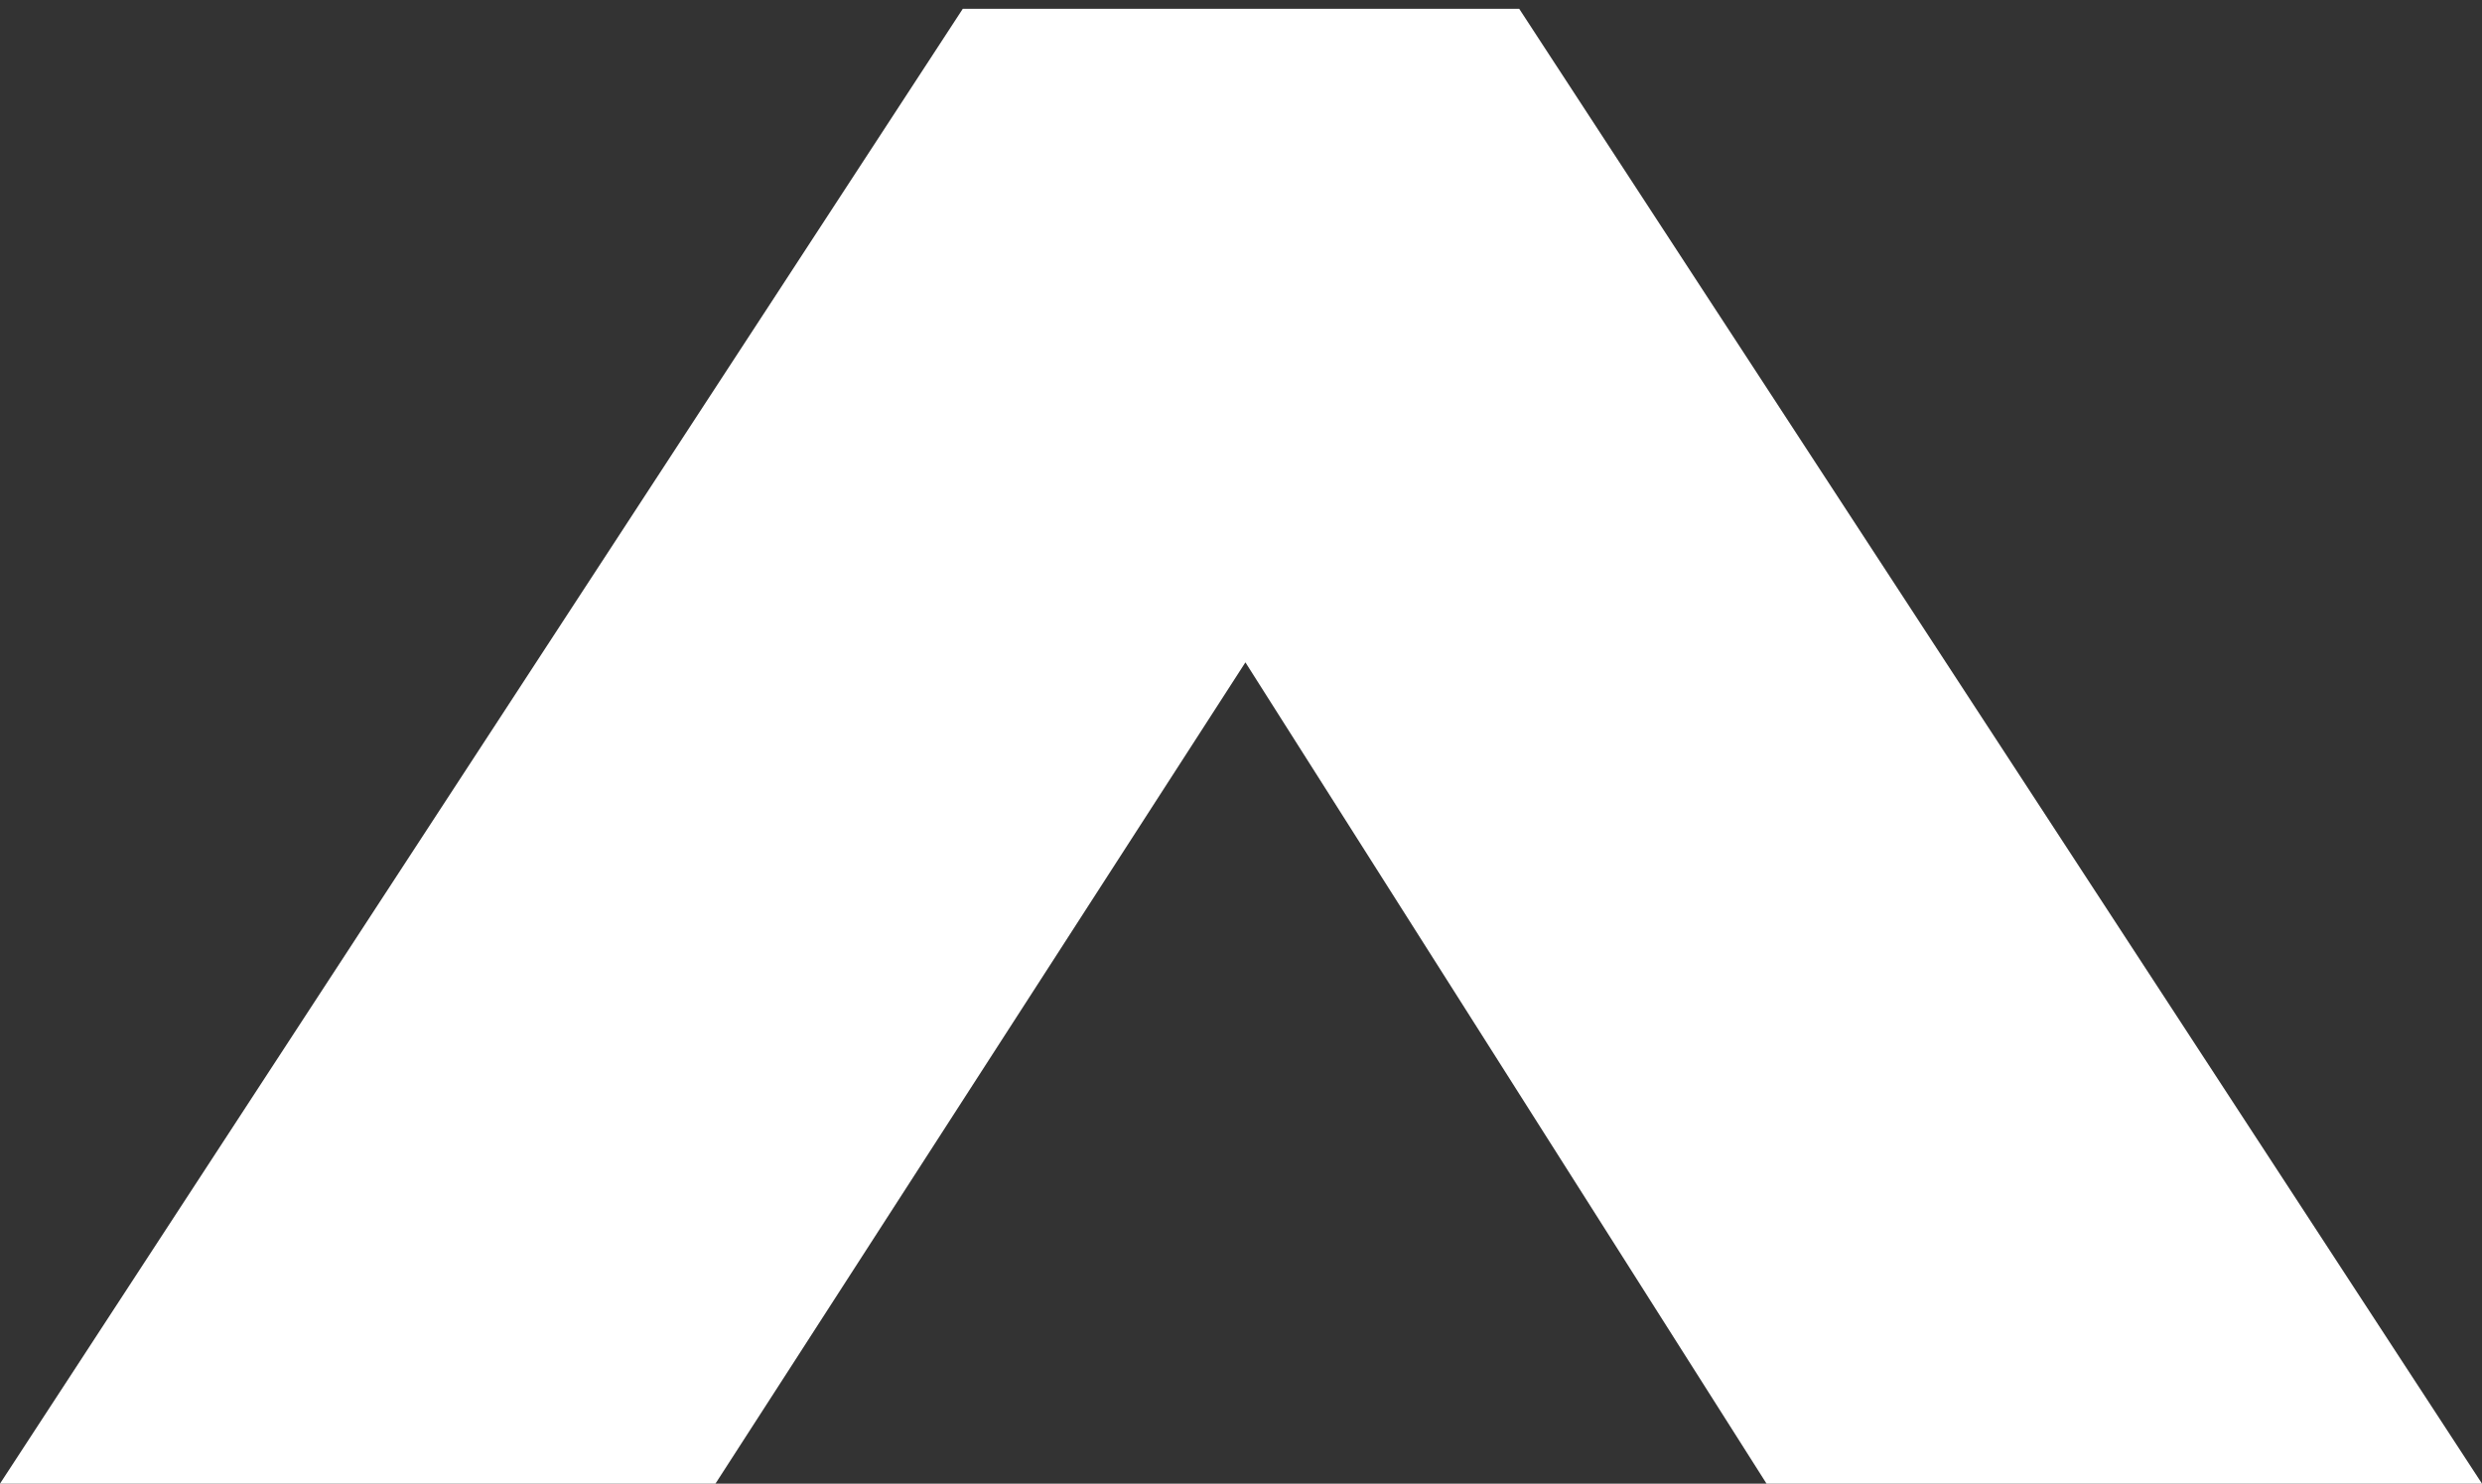 <?xml version="1.0" encoding="utf-8"?>
<!-- Generator: Adobe Illustrator 22.1.0, SVG Export Plug-In . SVG Version: 6.00 Build 0)  -->
<svg version="1.1" id="Layer_1" xmlns="http://www.w3.org/2000/svg" xmlns:xlink="http://www.w3.org/1999/xlink" x="0px" y="0px"
	 viewBox="0 0 28.1 16.8" style="enable-background:new 0 0 28.1 16.8;" xml:space="preserve">
<rect x="0" y="0" width="28.1" height="16.8" fill="#333333" stroke="none"/>
<style type="text/css">
	.st0{fill:#FFFFFF;}
</style>
<polygon class="st0" points="0,16.8 10.9,0.1 17.2,0.1 28.1,16.8 20,16.8 14.1,7.5 8.1,16.8 "/>
</svg>
